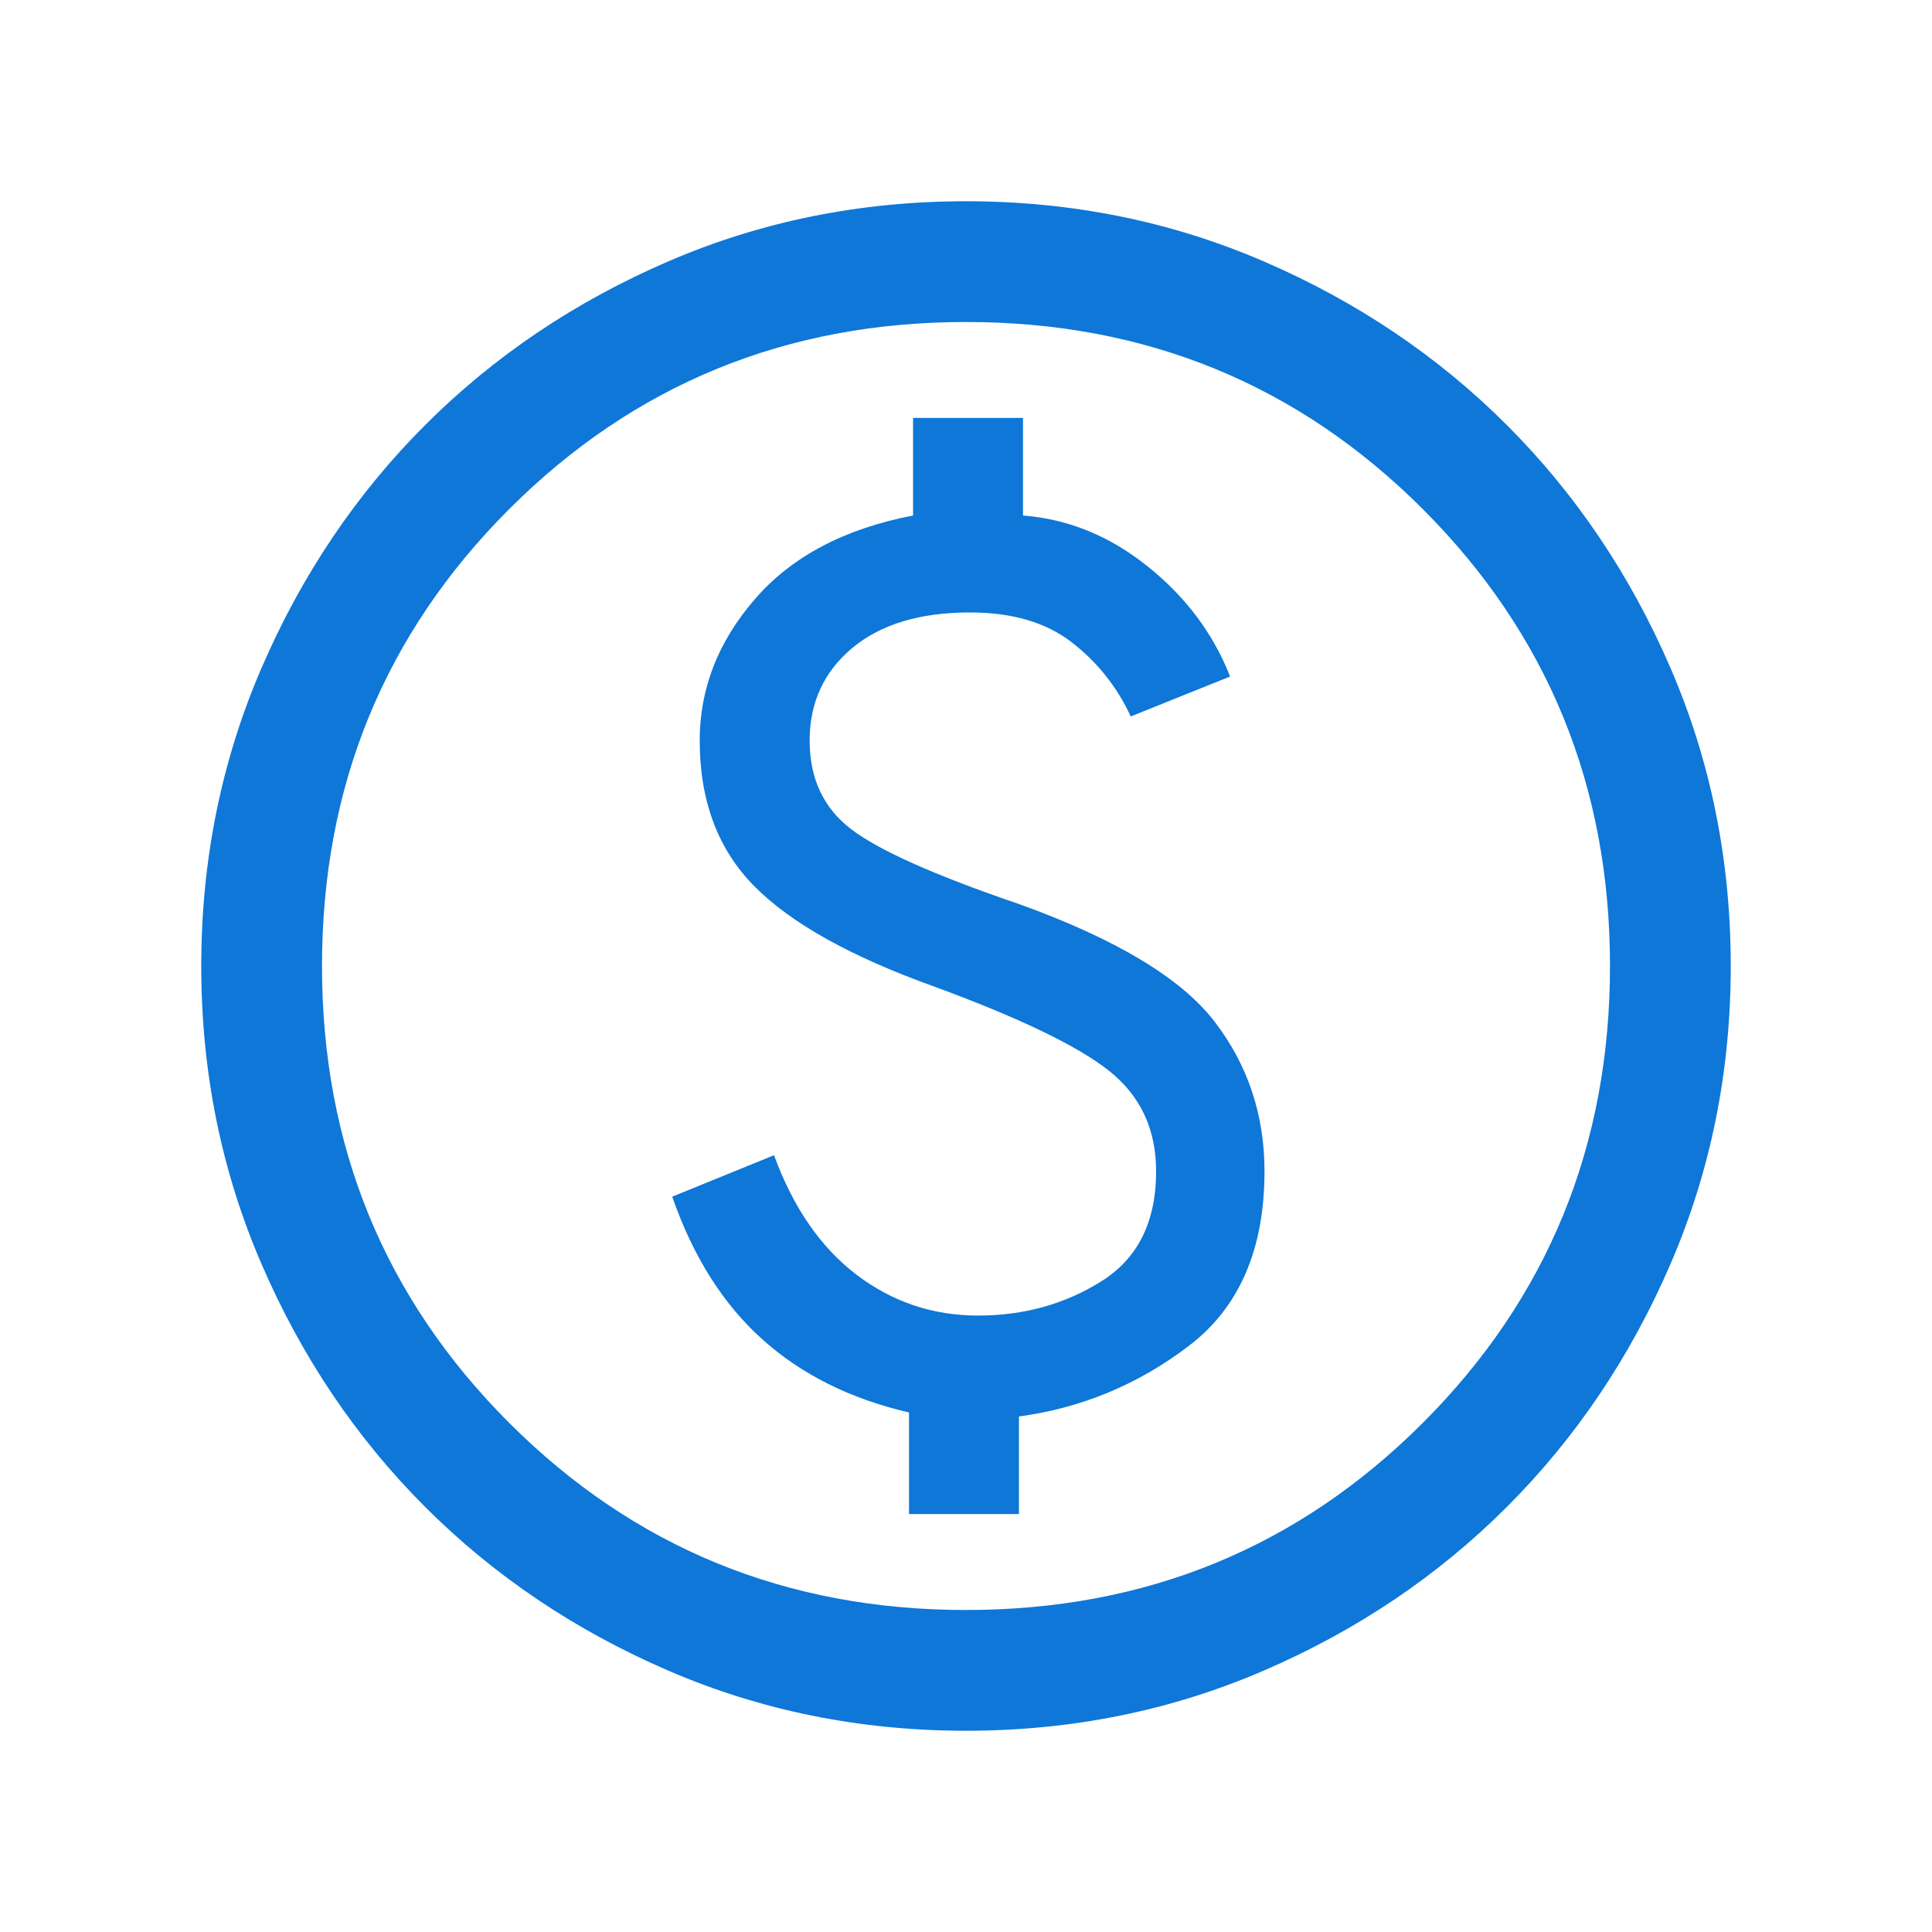 <svg width="30" height="30" viewBox="0 0 30 30" fill="none" xmlns="http://www.w3.org/2000/svg">
<mask id="mask0_8236_105" style="mask-type:alpha" maskUnits="userSpaceOnUse" x="0" y="0" width="30" height="30">
<rect width="30" height="30" fill="#D9D9D9"/>
</mask>
<g mask="url(#mask0_8236_105)">
<path d="M14.115 23.51H15.822V21.995C16.792 21.864 17.67 21.5 18.456 20.902C19.242 20.306 19.635 19.401 19.635 18.188C19.635 17.312 19.377 16.538 18.861 15.865C18.345 15.192 17.337 14.585 15.837 14.043C14.522 13.595 13.65 13.206 13.219 12.877C12.788 12.549 12.572 12.09 12.572 11.5C12.572 10.91 12.793 10.431 13.234 10.062C13.676 9.694 14.285 9.51 15.062 9.51C15.713 9.51 16.238 9.663 16.637 9.97C17.036 10.277 17.343 10.662 17.558 11.125L19.101 10.505C18.84 9.84 18.414 9.27 17.823 8.797C17.233 8.323 16.587 8.059 15.885 8.005V6.49H14.178V8.005C13.112 8.21 12.294 8.642 11.723 9.302C11.151 9.961 10.865 10.694 10.865 11.5C10.865 12.439 11.15 13.195 11.719 13.767C12.288 14.339 13.215 14.856 14.5 15.317C15.829 15.805 16.736 16.242 17.223 16.629C17.709 17.016 17.952 17.535 17.952 18.188C17.952 18.971 17.669 19.541 17.103 19.895C16.538 20.25 15.899 20.428 15.188 20.428C14.484 20.428 13.855 20.216 13.299 19.793C12.744 19.37 12.317 18.752 12.019 17.938L10.438 18.582C10.761 19.51 11.226 20.247 11.833 20.793C12.44 21.34 13.2 21.72 14.115 21.933V23.51ZM15 26.875C13.359 26.875 11.816 26.563 10.372 25.939C8.927 25.315 7.67 24.468 6.601 23.399C5.532 22.33 4.685 21.073 4.061 19.628C3.437 18.184 3.125 16.641 3.125 15C3.125 13.359 3.437 11.816 4.061 10.372C4.685 8.927 5.532 7.67 6.601 6.601C7.67 5.532 8.927 4.685 10.372 4.061C11.816 3.437 13.359 3.125 15 3.125C16.641 3.125 18.184 3.437 19.628 4.061C21.073 4.685 22.33 5.532 23.399 6.601C24.468 7.67 25.315 8.927 25.939 10.372C26.563 11.816 26.875 13.359 26.875 15C26.875 16.641 26.563 18.184 25.939 19.628C25.315 21.073 24.468 22.33 23.399 23.399C22.33 24.468 21.073 25.315 19.628 25.939C18.184 26.563 16.641 26.875 15 26.875ZM15 25C17.792 25 20.156 24.031 22.094 22.094C24.031 20.156 25 17.792 25 15C25 12.208 24.031 9.844 22.094 7.906C20.156 5.969 17.792 5 15 5C12.208 5 9.844 5.969 7.906 7.906C5.969 9.844 5 12.208 5 15C5 17.792 5.969 20.156 7.906 22.094C9.844 24.031 12.208 25 15 25Z" fill="#0E77D8"/>
</g>
</svg>
